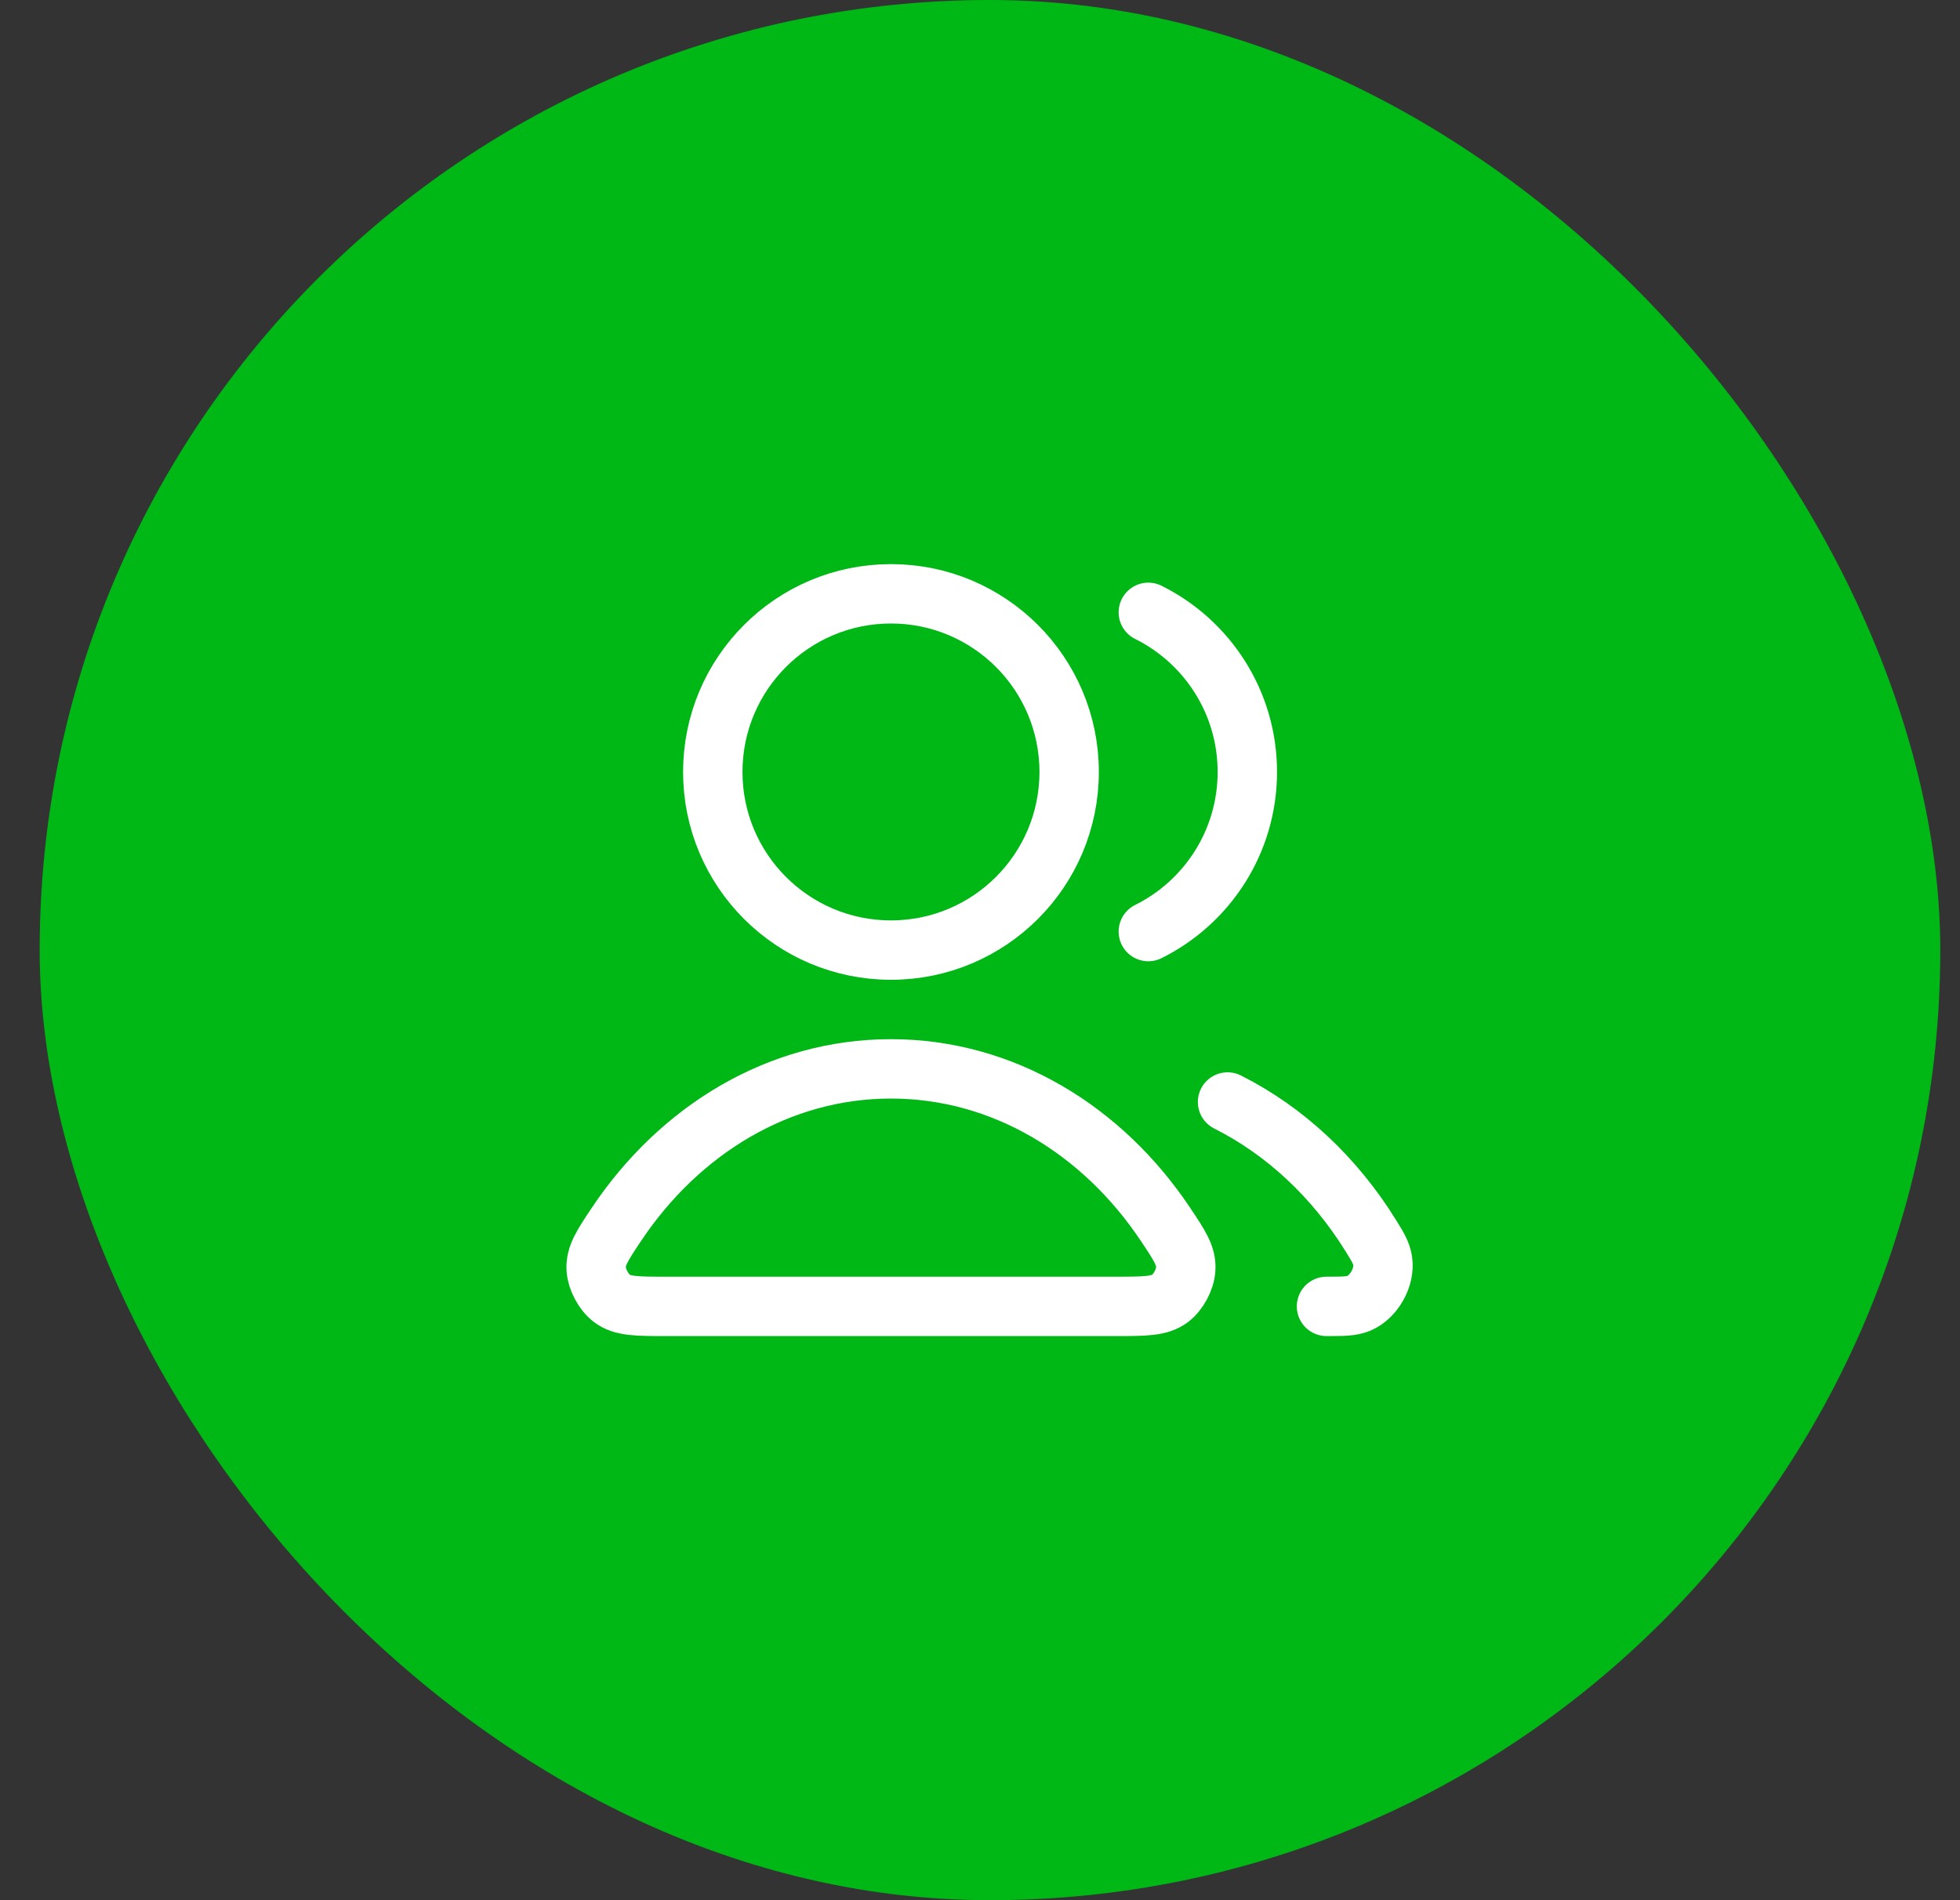 <svg width="33" height="32" viewBox="0 0 33 32" fill="none" xmlns="http://www.w3.org/2000/svg">
<rect x="0" y="0" width="33" height="32" fill="#333333" stroke="none"/>
<rect x="0.668" width="32" height="32" rx="16" fill="#00B815"/>
<path d="M20.668 18.558C21.639 19.046 22.471 19.828 23.078 20.806C23.198 21 23.258 21.097 23.279 21.231C23.322 21.504 23.135 21.839 22.881 21.947C22.756 22 22.616 22 22.334 22M19.334 15.688C20.322 15.197 21.001 14.178 21.001 13C21.001 11.822 20.322 10.803 19.334 10.312M18.001 13C18.001 14.657 16.658 16 15.001 16C13.344 16 12.001 14.657 12.001 13C12.001 11.343 13.344 10 15.001 10C16.658 10 18.001 11.343 18.001 13ZM10.374 20.626C11.437 19.03 13.114 18 15.001 18C16.888 18 18.566 19.03 19.628 20.626C19.861 20.975 19.978 21.15 19.964 21.373C19.954 21.547 19.84 21.76 19.701 21.865C19.523 22 19.277 22 18.786 22H11.216C10.725 22 10.48 22 10.302 21.865C10.163 21.76 10.049 21.547 10.038 21.373C10.025 21.15 10.141 20.975 10.374 20.626Z" stroke="white" stroke-linecap="round" stroke-linejoin="round"/>
</svg>
